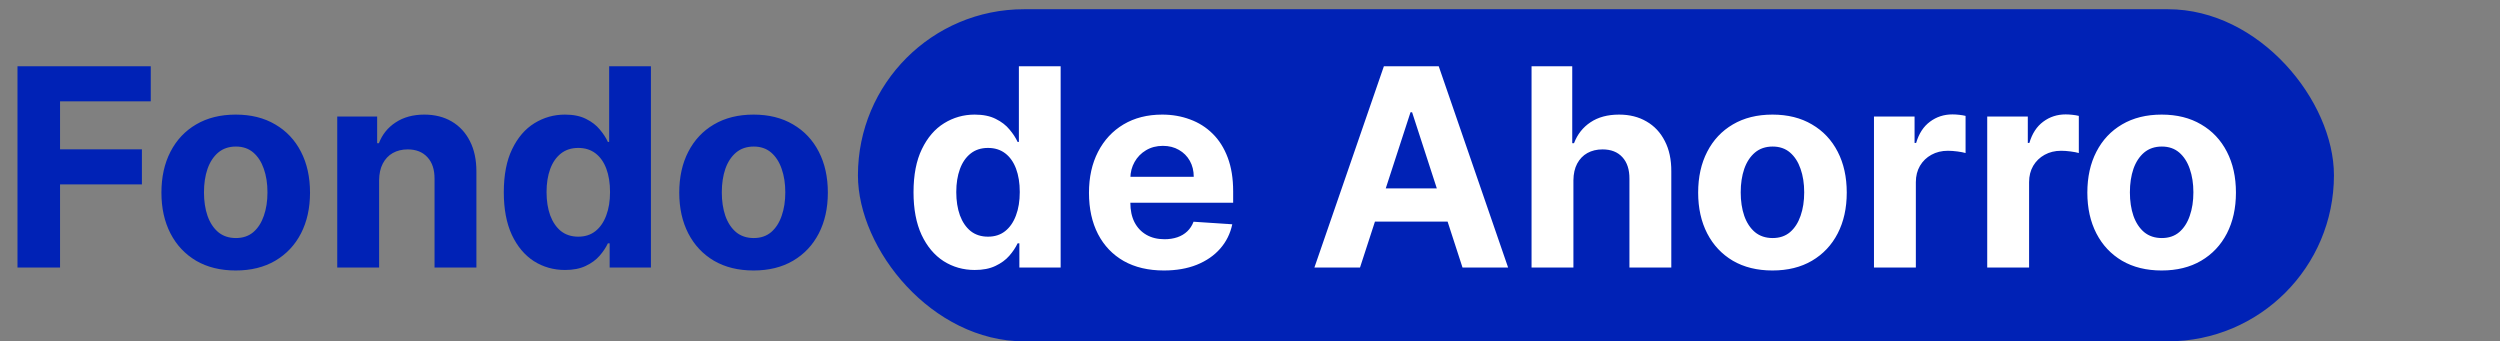 <svg width="271" height="37" viewBox="0 0 271 37" fill="none" xmlns="http://www.w3.org/2000/svg">
<rect x="0" y="0" width="271" height="37" fill="#808080" stroke="none"/>
<rect x="93" y="1" width="160" height="36" rx="18" fill="#0022B6"/>
<path d="M1.896 29V7.182H16.342V10.985H6.509V16.184H15.383V19.987H6.509V29H1.896ZM25.552 29.32C23.897 29.32 22.466 28.968 21.259 28.265C20.059 27.555 19.132 26.567 18.478 25.303C17.825 24.032 17.498 22.558 17.498 20.882C17.498 19.192 17.825 17.715 18.478 16.45C19.132 15.179 20.059 14.192 21.259 13.489C22.466 12.778 23.897 12.423 25.552 12.423C27.207 12.423 28.635 12.778 29.835 13.489C31.042 14.192 31.973 15.179 32.626 16.45C33.279 17.715 33.606 19.192 33.606 20.882C33.606 22.558 33.279 24.032 32.626 25.303C31.973 26.567 31.042 27.555 29.835 28.265C28.635 28.968 27.207 29.32 25.552 29.32ZM25.573 25.804C26.326 25.804 26.955 25.591 27.459 25.165C27.963 24.732 28.343 24.142 28.599 23.396C28.862 22.651 28.993 21.802 28.993 20.85C28.993 19.898 28.862 19.05 28.599 18.304C28.343 17.558 27.963 16.969 27.459 16.535C26.955 16.102 26.326 15.886 25.573 15.886C24.814 15.886 24.174 16.102 23.656 16.535C23.145 16.969 22.758 17.558 22.495 18.304C22.239 19.05 22.111 19.898 22.111 20.85C22.111 21.802 22.239 22.651 22.495 23.396C22.758 24.142 23.145 24.732 23.656 25.165C24.174 25.591 24.814 25.804 25.573 25.804ZM41.096 19.54V29H36.557V12.636H40.883V15.523H41.074C41.436 14.572 42.044 13.819 42.896 13.265C43.748 12.704 44.782 12.423 45.996 12.423C47.133 12.423 48.123 12.672 48.968 13.169C49.814 13.666 50.471 14.376 50.939 15.3C51.408 16.216 51.642 17.31 51.642 18.581V29H47.104V19.391C47.111 18.389 46.855 17.608 46.337 17.047C45.819 16.479 45.105 16.195 44.196 16.195C43.585 16.195 43.045 16.326 42.576 16.589C42.115 16.852 41.752 17.235 41.49 17.739C41.234 18.236 41.103 18.837 41.096 19.54ZM61.249 29.266C60.006 29.266 58.88 28.947 57.872 28.308C56.871 27.661 56.075 26.713 55.486 25.463C54.903 24.206 54.612 22.665 54.612 20.84C54.612 18.965 54.914 17.405 55.518 16.163C56.121 14.913 56.924 13.979 57.925 13.361C58.934 12.736 60.038 12.423 61.239 12.423C62.155 12.423 62.918 12.579 63.529 12.892C64.147 13.197 64.644 13.581 65.02 14.043C65.404 14.497 65.695 14.945 65.894 15.385H66.032V7.182H70.56V29H66.086V26.379H65.894C65.681 26.834 65.379 27.285 64.989 27.732C64.605 28.173 64.104 28.538 63.486 28.829C62.876 29.121 62.13 29.266 61.249 29.266ZM62.687 25.655C63.419 25.655 64.037 25.456 64.541 25.058C65.052 24.653 65.443 24.089 65.713 23.364C65.99 22.64 66.128 21.791 66.128 20.818C66.128 19.845 65.993 19 65.724 18.283C65.454 17.565 65.063 17.011 64.552 16.621C64.04 16.23 63.419 16.035 62.687 16.035C61.942 16.035 61.313 16.237 60.802 16.642C60.29 17.047 59.903 17.608 59.64 18.325C59.378 19.043 59.246 19.874 59.246 20.818C59.246 21.77 59.378 22.611 59.64 23.343C59.91 24.067 60.297 24.636 60.802 25.048C61.313 25.452 61.942 25.655 62.687 25.655ZM81.685 29.32C80.03 29.32 78.599 28.968 77.392 28.265C76.191 27.555 75.265 26.567 74.611 25.303C73.958 24.032 73.631 22.558 73.631 20.882C73.631 19.192 73.958 17.715 74.611 16.45C75.265 15.179 76.191 14.192 77.392 13.489C78.599 12.778 80.03 12.423 81.685 12.423C83.34 12.423 84.767 12.778 85.968 13.489C87.175 14.192 88.106 15.179 88.759 16.45C89.412 17.715 89.739 19.192 89.739 20.882C89.739 22.558 89.412 24.032 88.759 25.303C88.106 26.567 87.175 27.555 85.968 28.265C84.767 28.968 83.34 29.32 81.685 29.32ZM81.706 25.804C82.459 25.804 83.088 25.591 83.592 25.165C84.096 24.732 84.476 24.142 84.732 23.396C84.995 22.651 85.126 21.802 85.126 20.85C85.126 19.898 84.995 19.05 84.732 18.304C84.476 17.558 84.096 16.969 83.592 16.535C83.088 16.102 82.459 15.886 81.706 15.886C80.946 15.886 80.307 16.102 79.789 16.535C79.277 16.969 78.89 17.558 78.627 18.304C78.372 19.05 78.244 19.898 78.244 20.85C78.244 21.802 78.372 22.651 78.627 23.396C78.89 24.142 79.277 24.732 79.789 25.165C80.307 25.591 80.946 25.804 81.706 25.804Z" fill="#0022B6"/>
<path d="M105.663 29.266C104.42 29.266 103.295 28.947 102.286 28.308C101.285 27.661 100.489 26.713 99.9 25.463C99.317 24.206 99.026 22.665 99.026 20.84C99.026 18.965 99.328 17.405 99.932 16.163C100.535 14.913 101.338 13.979 102.339 13.361C103.348 12.736 104.452 12.423 105.653 12.423C106.569 12.423 107.332 12.579 107.943 12.892C108.561 13.197 109.058 13.581 109.434 14.043C109.818 14.497 110.109 14.945 110.308 15.385H110.447V7.182H114.974V29H110.5V26.379H110.308C110.095 26.834 109.793 27.285 109.403 27.732C109.019 28.173 108.518 28.538 107.9 28.829C107.29 29.121 106.544 29.266 105.663 29.266ZM107.101 25.655C107.833 25.655 108.451 25.456 108.955 25.058C109.466 24.653 109.857 24.089 110.127 23.364C110.404 22.64 110.542 21.791 110.542 20.818C110.542 19.845 110.407 19 110.138 18.283C109.868 17.565 109.477 17.011 108.966 16.621C108.454 16.23 107.833 16.035 107.101 16.035C106.356 16.035 105.727 16.237 105.216 16.642C104.704 17.047 104.317 17.608 104.055 18.325C103.792 19.043 103.66 19.874 103.66 20.818C103.66 21.77 103.792 22.611 104.055 23.343C104.324 24.067 104.711 24.636 105.216 25.048C105.727 25.452 106.356 25.655 107.101 25.655ZM126.163 29.32C124.48 29.32 123.031 28.979 121.816 28.297C120.609 27.608 119.679 26.635 119.025 25.378C118.372 24.114 118.045 22.619 118.045 20.893C118.045 19.209 118.372 17.732 119.025 16.461C119.679 15.19 120.598 14.199 121.784 13.489C122.978 12.778 124.377 12.423 125.982 12.423C127.061 12.423 128.066 12.597 128.997 12.945C129.934 13.286 130.751 13.801 131.447 14.49C132.15 15.179 132.697 16.046 133.088 17.09C133.478 18.126 133.674 19.341 133.674 20.733V21.979H119.856V19.167H129.402C129.402 18.514 129.26 17.935 128.975 17.43C128.691 16.926 128.297 16.532 127.793 16.248C127.296 15.957 126.717 15.811 126.056 15.811C125.368 15.811 124.757 15.971 124.224 16.291C123.699 16.603 123.287 17.026 122.988 17.558C122.69 18.084 122.537 18.67 122.53 19.316V21.99C122.53 22.8 122.679 23.499 122.978 24.089C123.283 24.678 123.713 25.133 124.267 25.452C124.821 25.772 125.478 25.932 126.238 25.932C126.742 25.932 127.203 25.861 127.623 25.719C128.042 25.577 128.4 25.364 128.699 25.079C128.997 24.796 129.224 24.447 129.38 24.035L133.578 24.312C133.365 25.321 132.928 26.202 132.267 26.954C131.614 27.7 130.769 28.283 129.732 28.702C128.702 29.114 127.512 29.32 126.163 29.32ZM147.425 29H142.481L150.013 7.182H155.958L163.479 29H158.536L153.071 12.168H152.9L147.425 29ZM147.116 20.424H158.792V24.025H147.116V20.424ZM170.558 19.54V29H166.02V7.182H170.431V15.523H170.622C170.992 14.557 171.588 13.801 172.412 13.254C173.236 12.7 174.269 12.423 175.512 12.423C176.649 12.423 177.639 12.672 178.485 13.169C179.337 13.659 179.997 14.366 180.466 15.289C180.942 16.205 181.176 17.303 181.169 18.581V29H176.631V19.391C176.638 18.382 176.382 17.597 175.864 17.036C175.352 16.475 174.635 16.195 173.712 16.195C173.094 16.195 172.547 16.326 172.071 16.589C171.602 16.852 171.233 17.235 170.963 17.739C170.7 18.236 170.566 18.837 170.558 19.54ZM192.134 29.32C190.479 29.32 189.048 28.968 187.841 28.265C186.641 27.555 185.714 26.567 185.06 25.303C184.407 24.032 184.08 22.558 184.08 20.882C184.08 19.192 184.407 17.715 185.06 16.45C185.714 15.179 186.641 14.192 187.841 13.489C189.048 12.778 190.479 12.423 192.134 12.423C193.789 12.423 195.217 12.778 196.417 13.489C197.624 14.192 198.555 15.179 199.208 16.45C199.862 17.715 200.188 19.192 200.188 20.882C200.188 22.558 199.862 24.032 199.208 25.303C198.555 26.567 197.624 27.555 196.417 28.265C195.217 28.968 193.789 29.32 192.134 29.32ZM192.156 25.804C192.908 25.804 193.537 25.591 194.041 25.165C194.545 24.732 194.925 24.142 195.181 23.396C195.444 22.651 195.575 21.802 195.575 20.85C195.575 19.898 195.444 19.05 195.181 18.304C194.925 17.558 194.545 16.969 194.041 16.535C193.537 16.102 192.908 15.886 192.156 15.886C191.396 15.886 190.756 16.102 190.238 16.535C189.727 16.969 189.339 17.558 189.077 18.304C188.821 19.05 188.693 19.898 188.693 20.85C188.693 21.802 188.821 22.651 189.077 23.396C189.339 24.142 189.727 24.732 190.238 25.165C190.756 25.591 191.396 25.804 192.156 25.804ZM203.139 29V12.636H207.539V15.492H207.71C208.008 14.476 208.509 13.709 209.212 13.19C209.915 12.665 210.724 12.402 211.641 12.402C211.868 12.402 212.113 12.416 212.376 12.445C212.638 12.473 212.869 12.512 213.068 12.562V16.589C212.855 16.525 212.56 16.468 212.184 16.418C211.808 16.369 211.463 16.344 211.151 16.344C210.483 16.344 209.886 16.489 209.361 16.78C208.842 17.065 208.43 17.462 208.125 17.974C207.827 18.485 207.678 19.075 207.678 19.742V29H203.139ZM215.415 29V12.636H219.814V15.492H219.985C220.283 14.476 220.784 13.709 221.487 13.19C222.19 12.665 223 12.402 223.916 12.402C224.143 12.402 224.388 12.416 224.651 12.445C224.914 12.473 225.145 12.512 225.344 12.562V16.589C225.131 16.525 224.836 16.468 224.459 16.418C224.083 16.369 223.738 16.344 223.426 16.344C222.758 16.344 222.162 16.489 221.636 16.78C221.118 17.065 220.706 17.462 220.4 17.974C220.102 18.485 219.953 19.075 219.953 19.742V29H215.415ZM234.322 29.32C232.667 29.32 231.236 28.968 230.028 28.265C228.828 27.555 227.901 26.567 227.248 25.303C226.594 24.032 226.268 22.558 226.268 20.882C226.268 19.192 226.594 17.715 227.248 16.45C227.901 15.179 228.828 14.192 230.028 13.489C231.236 12.778 232.667 12.423 234.322 12.423C235.977 12.423 237.404 12.778 238.604 13.489C239.812 14.192 240.742 15.179 241.396 16.45C242.049 17.715 242.376 19.192 242.376 20.882C242.376 22.558 242.049 24.032 241.396 25.303C240.742 26.567 239.812 27.555 238.604 28.265C237.404 28.968 235.977 29.32 234.322 29.32ZM234.343 25.804C235.096 25.804 235.724 25.591 236.229 25.165C236.733 24.732 237.113 24.142 237.369 23.396C237.631 22.651 237.763 21.802 237.763 20.85C237.763 19.898 237.631 19.05 237.369 18.304C237.113 17.558 236.733 16.969 236.229 16.535C235.724 16.102 235.096 15.886 234.343 15.886C233.583 15.886 232.944 16.102 232.425 16.535C231.914 16.969 231.527 17.558 231.264 18.304C231.009 19.05 230.881 19.898 230.881 20.85C230.881 21.802 231.009 22.651 231.264 23.396C231.527 24.142 231.914 24.732 232.425 25.165C232.944 25.591 233.583 25.804 234.343 25.804Z" fill="white"/>
</svg>
